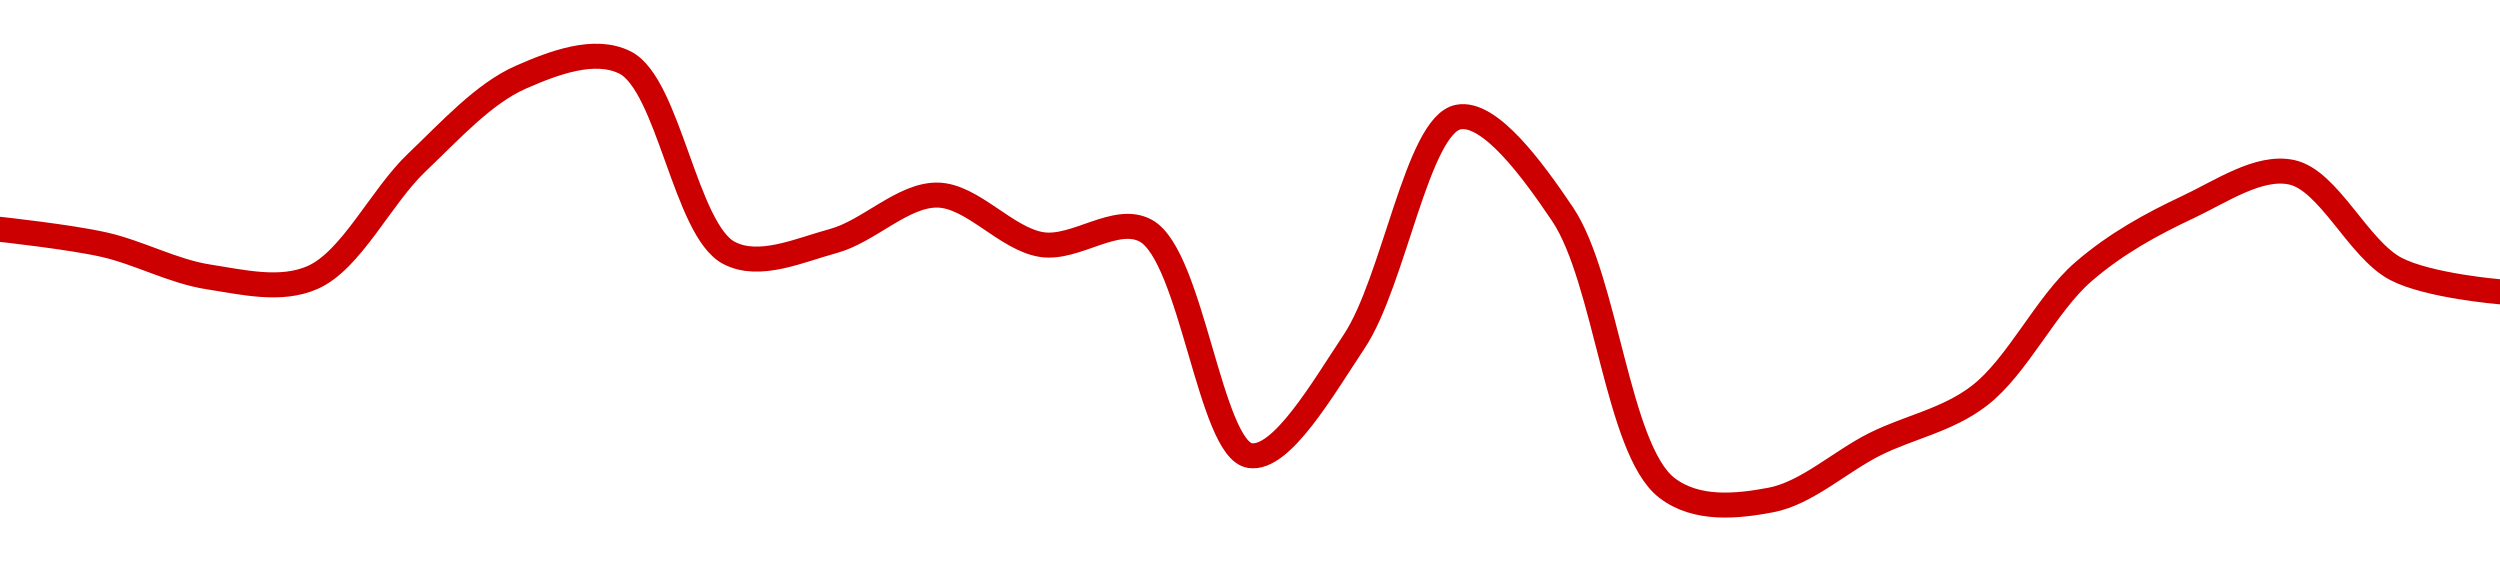 <!-- series1d: [0.00116698,0.00116556,0.00116258,0.00116252,0.00117315,0.00118106,0.00118242,0.00116479,0.0011659,0.00117015,0.00116557,0.00116685,0.00114604,0.0011566,0.00117737,0.00116839,0.00114307,0.00114193,0.0011471,0.00115157,0.00116305,0.00116902,0.00117226,0.00116332,0.0011612] -->

<svg width="200" height="45" viewBox="0 0 200 45" xmlns="http://www.w3.org/2000/svg">
  <defs>
    <linearGradient id="grad-area" x1="0" y1="0" x2="0" y2="1">
      <stop offset="0%" stop-color="rgba(255,82,82,.2)" />
      <stop offset="100%" stop-color="rgba(0,0,0,0)" />
    </linearGradient>
  </defs>

  <path d="M0,18.347C0,18.347,5.579,18.949,8.333,19.574C11.136,20.21,13.856,21.717,16.667,22.15C19.413,22.574,22.448,23.323,25,22.202C28.114,20.834,30.451,15.756,33.333,13.013C36.02,10.456,38.695,7.48,41.667,6.176C44.293,5.023,47.569,3.78,50,5C53.493,6.753,54.836,18.428,58.333,20.24C60.764,21.498,63.944,20.019,66.667,19.28C69.504,18.51,72.231,15.567,75,15.606C77.787,15.646,80.488,19.119,83.333,19.565C86.049,19.992,89.271,17.142,91.667,18.459C95.346,20.481,96.809,35.955,100,36.447C102.52,36.836,105.813,31.106,108.333,27.319C111.523,22.527,113.386,10.007,116.667,9.365C119.155,8.879,122.568,13.513,125,17.128C128.488,22.311,129.39,35.939,133.333,39.015C135.694,40.855,138.967,40.512,141.667,40C144.532,39.457,147.202,36.929,150,35.531C152.758,34.154,155.756,33.639,158.333,31.667C161.394,29.325,163.666,24.34,166.667,21.744C169.276,19.485,172.142,17.926,175,16.583C177.706,15.311,180.712,13.219,183.333,13.782C186.314,14.423,188.66,19.937,191.667,21.51C194.272,22.874,200,23.343,200,23.343"
        fill="none"
        stroke="#CC0000"
        stroke-width="2"
        stroke-linejoin="round"
        stroke-linecap="round"
        />
</svg>